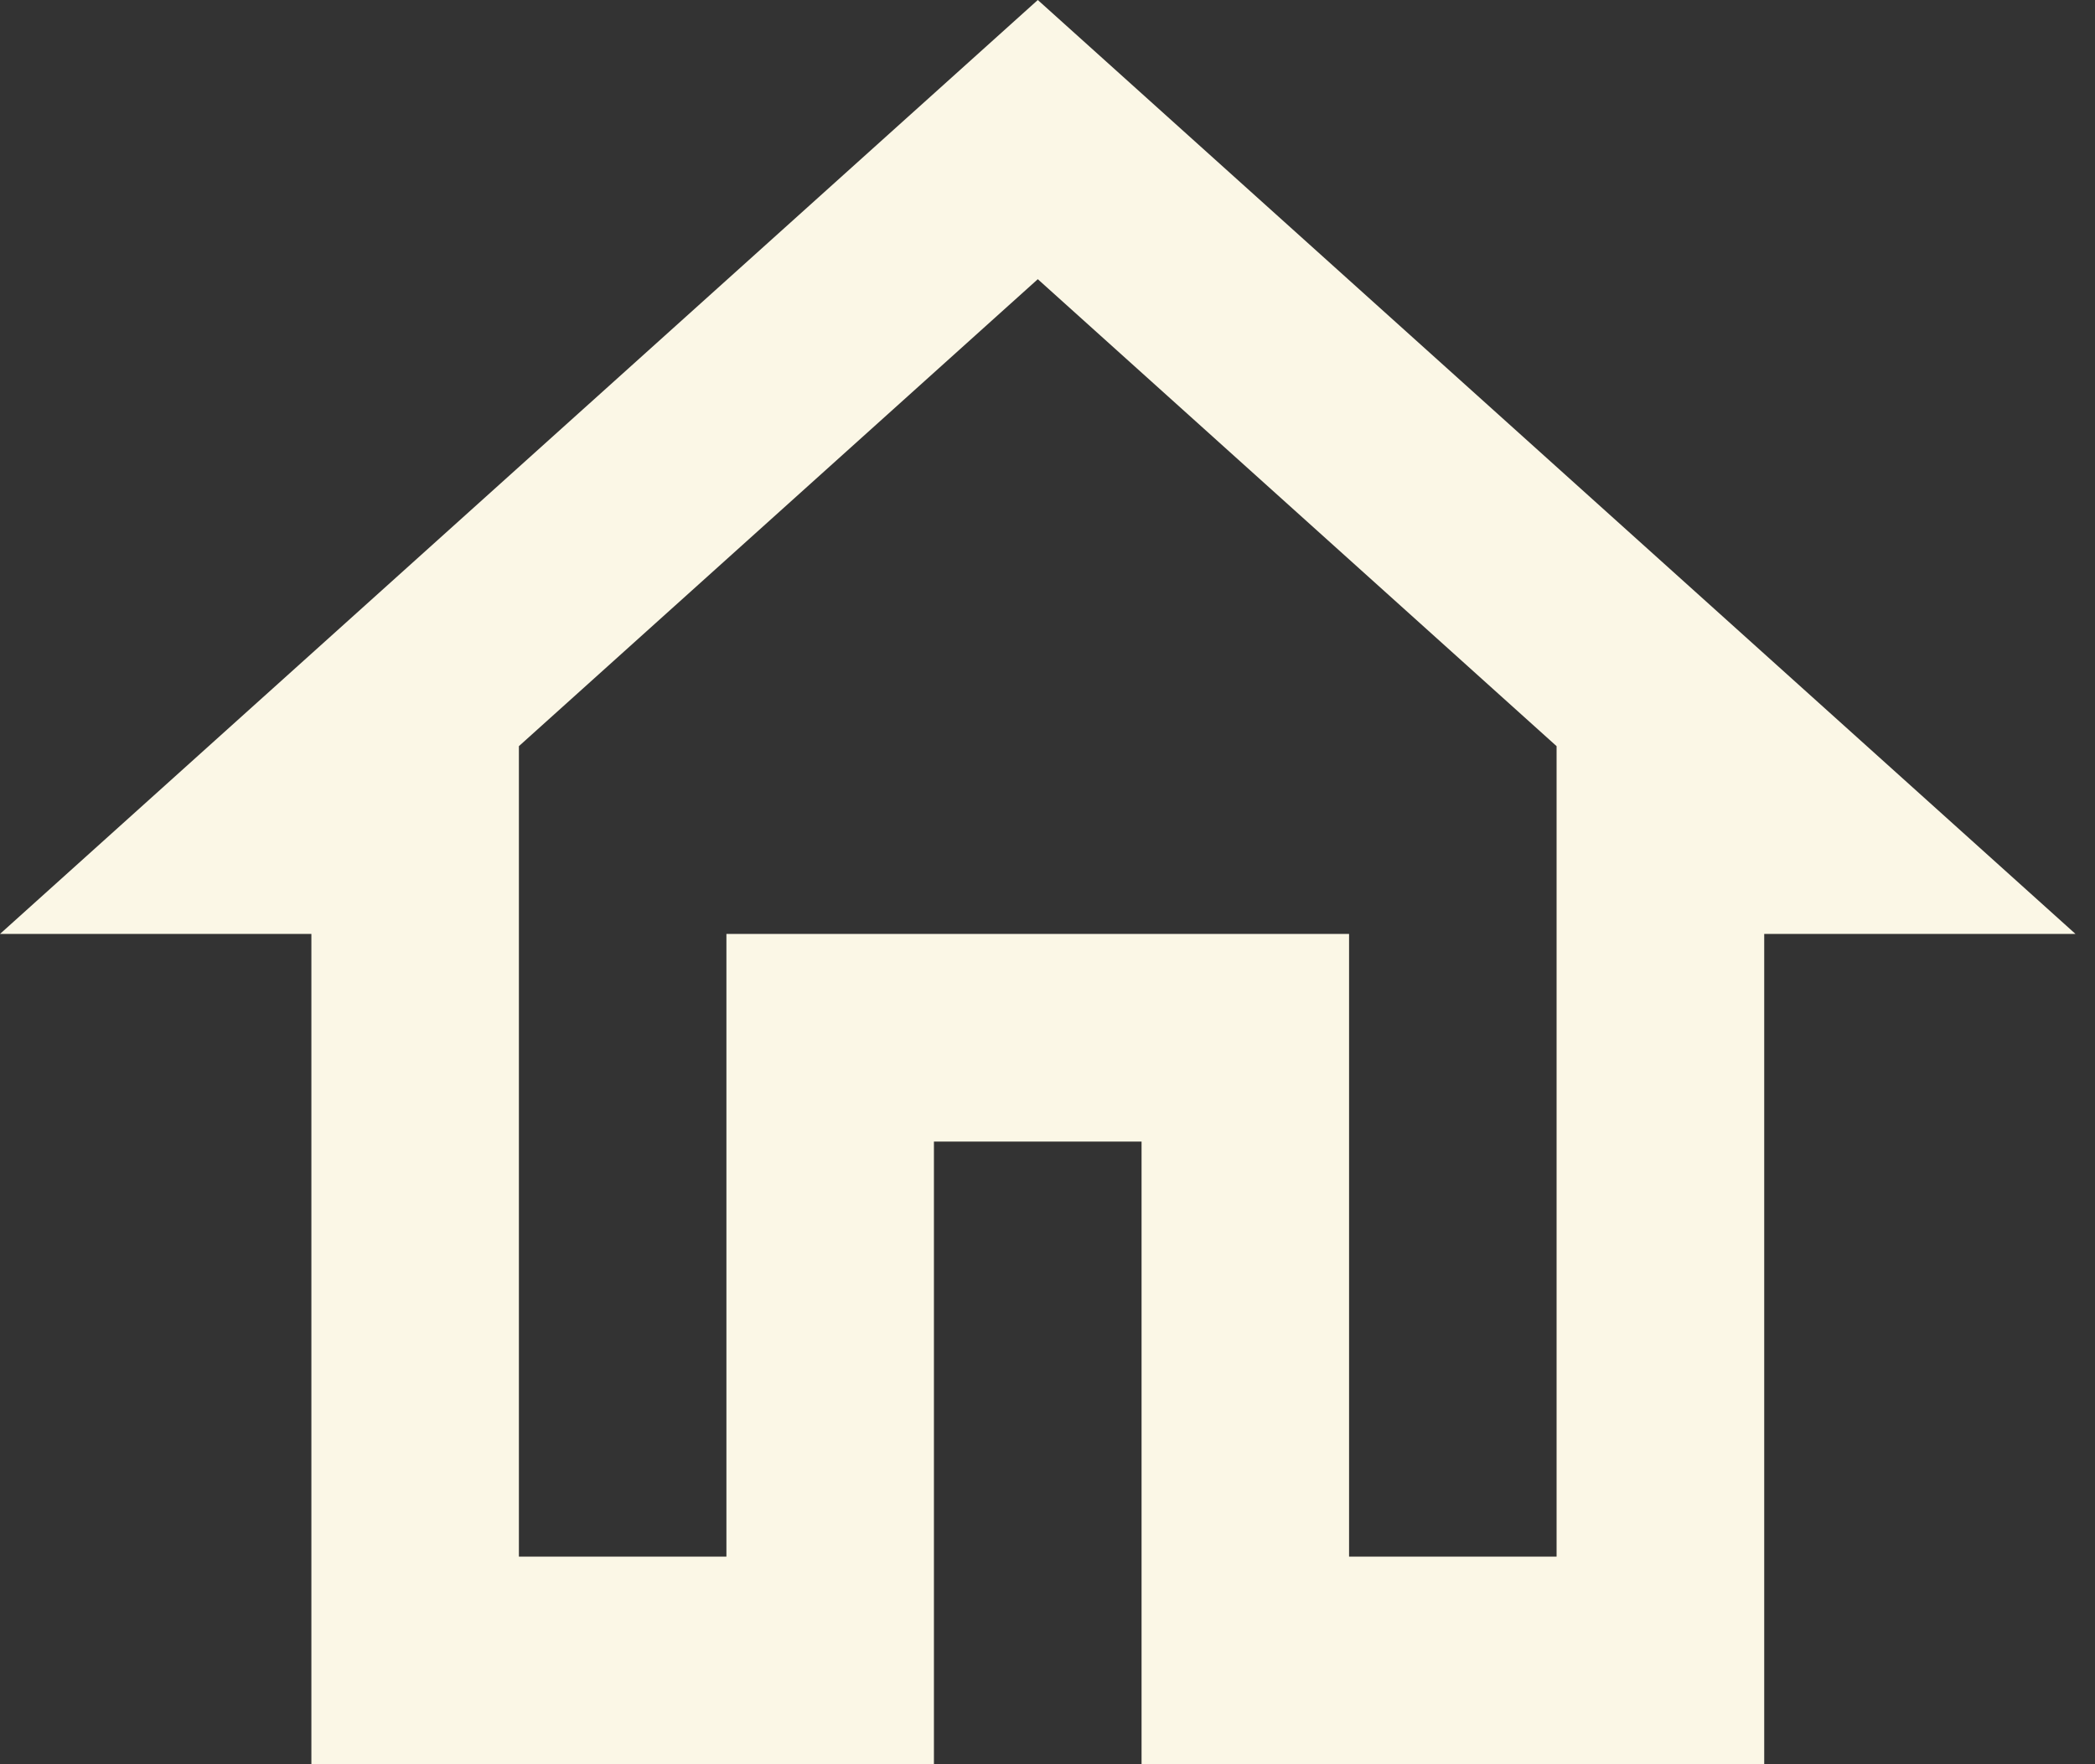 <svg width="19" height="16" viewBox="0 0 19 16" fill="none" xmlns="http://www.w3.org/2000/svg">
<rect x="0" y="0" width="19" height="16" fill="#333333" stroke="none"/>
<path d="M9.412 2.532L14.117 6.767V14.117H12.235V8.47H6.588V14.117H4.706V6.767L9.412 2.532ZM9.412 0L0 8.47H2.824V16H8.47V10.353H10.353V16H16V8.47H18.823L9.412 0Z" fill="#FBF7E6"/>
</svg>
